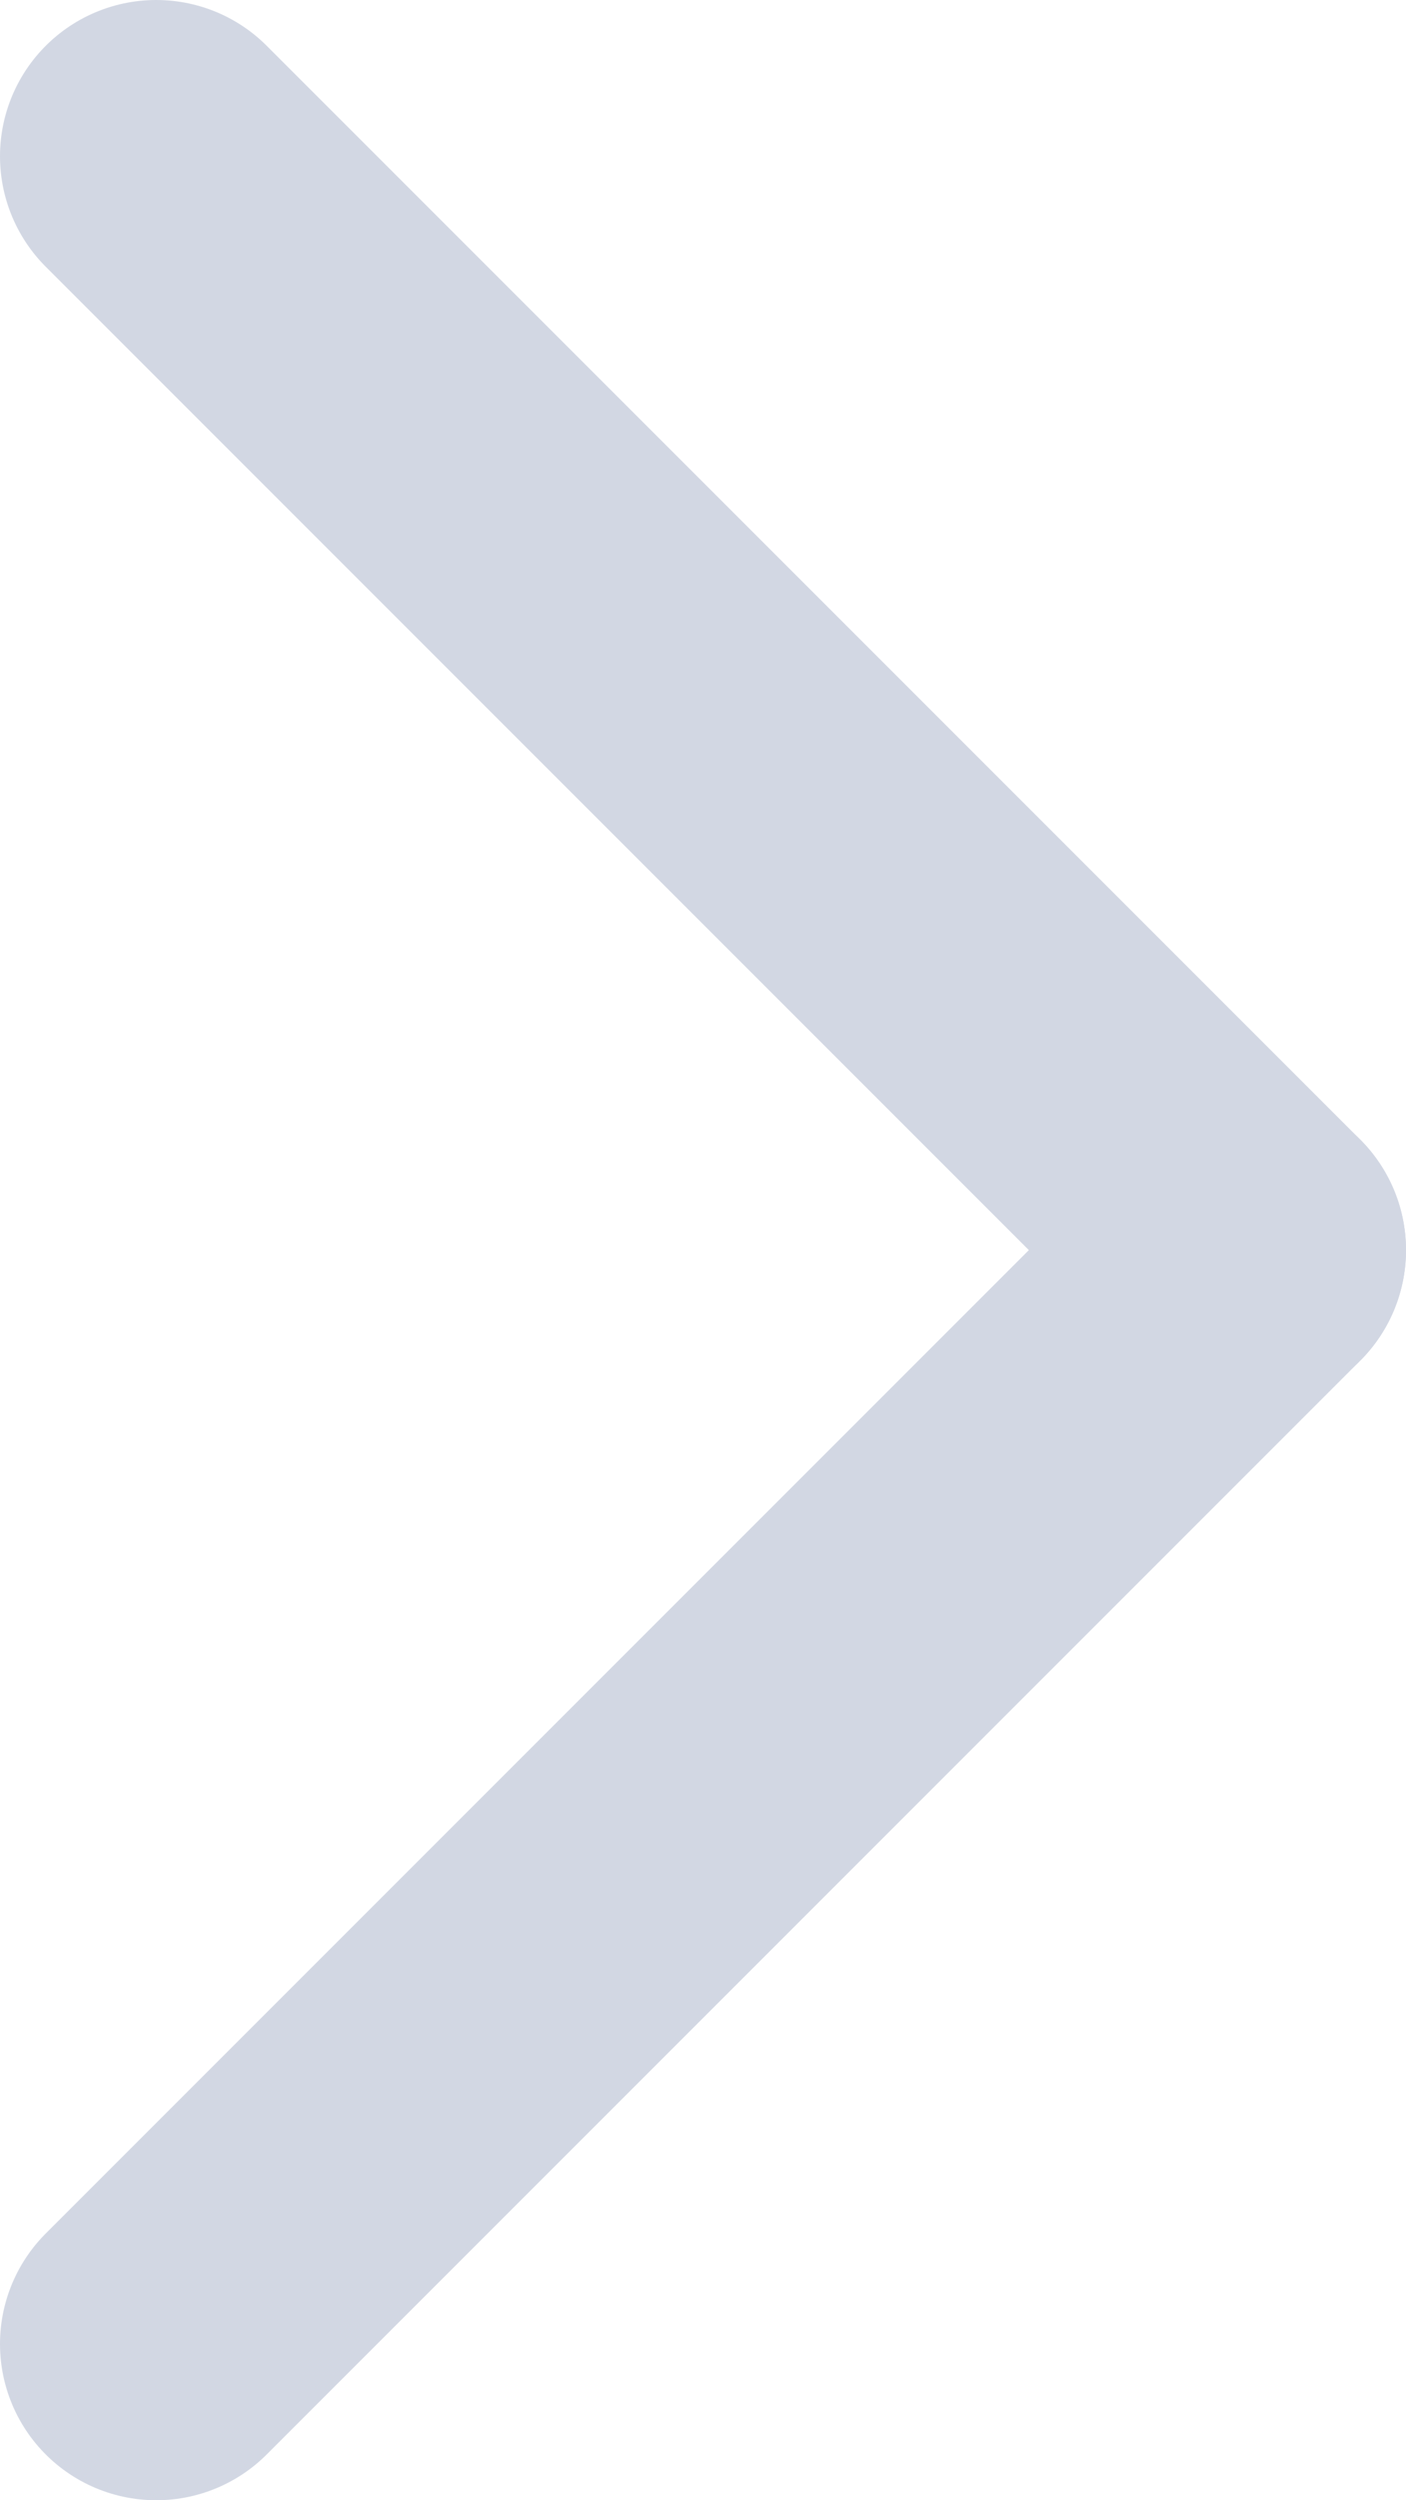 <svg width="9" height="16" viewBox="0 0 9 16" fill="#d2d7e3" xmlns="http://www.w3.org/2000/svg">
<path d="M1 15L8 8" stroke="#d2d7e3" stroke-width="2" stroke-linecap="round" stroke-linejoin="round"/>
<path d="M1 1L8 8" stroke="#d2d7e3" stroke-width="2" stroke-linecap="round" stroke-linejoin="round"/>
</svg>
